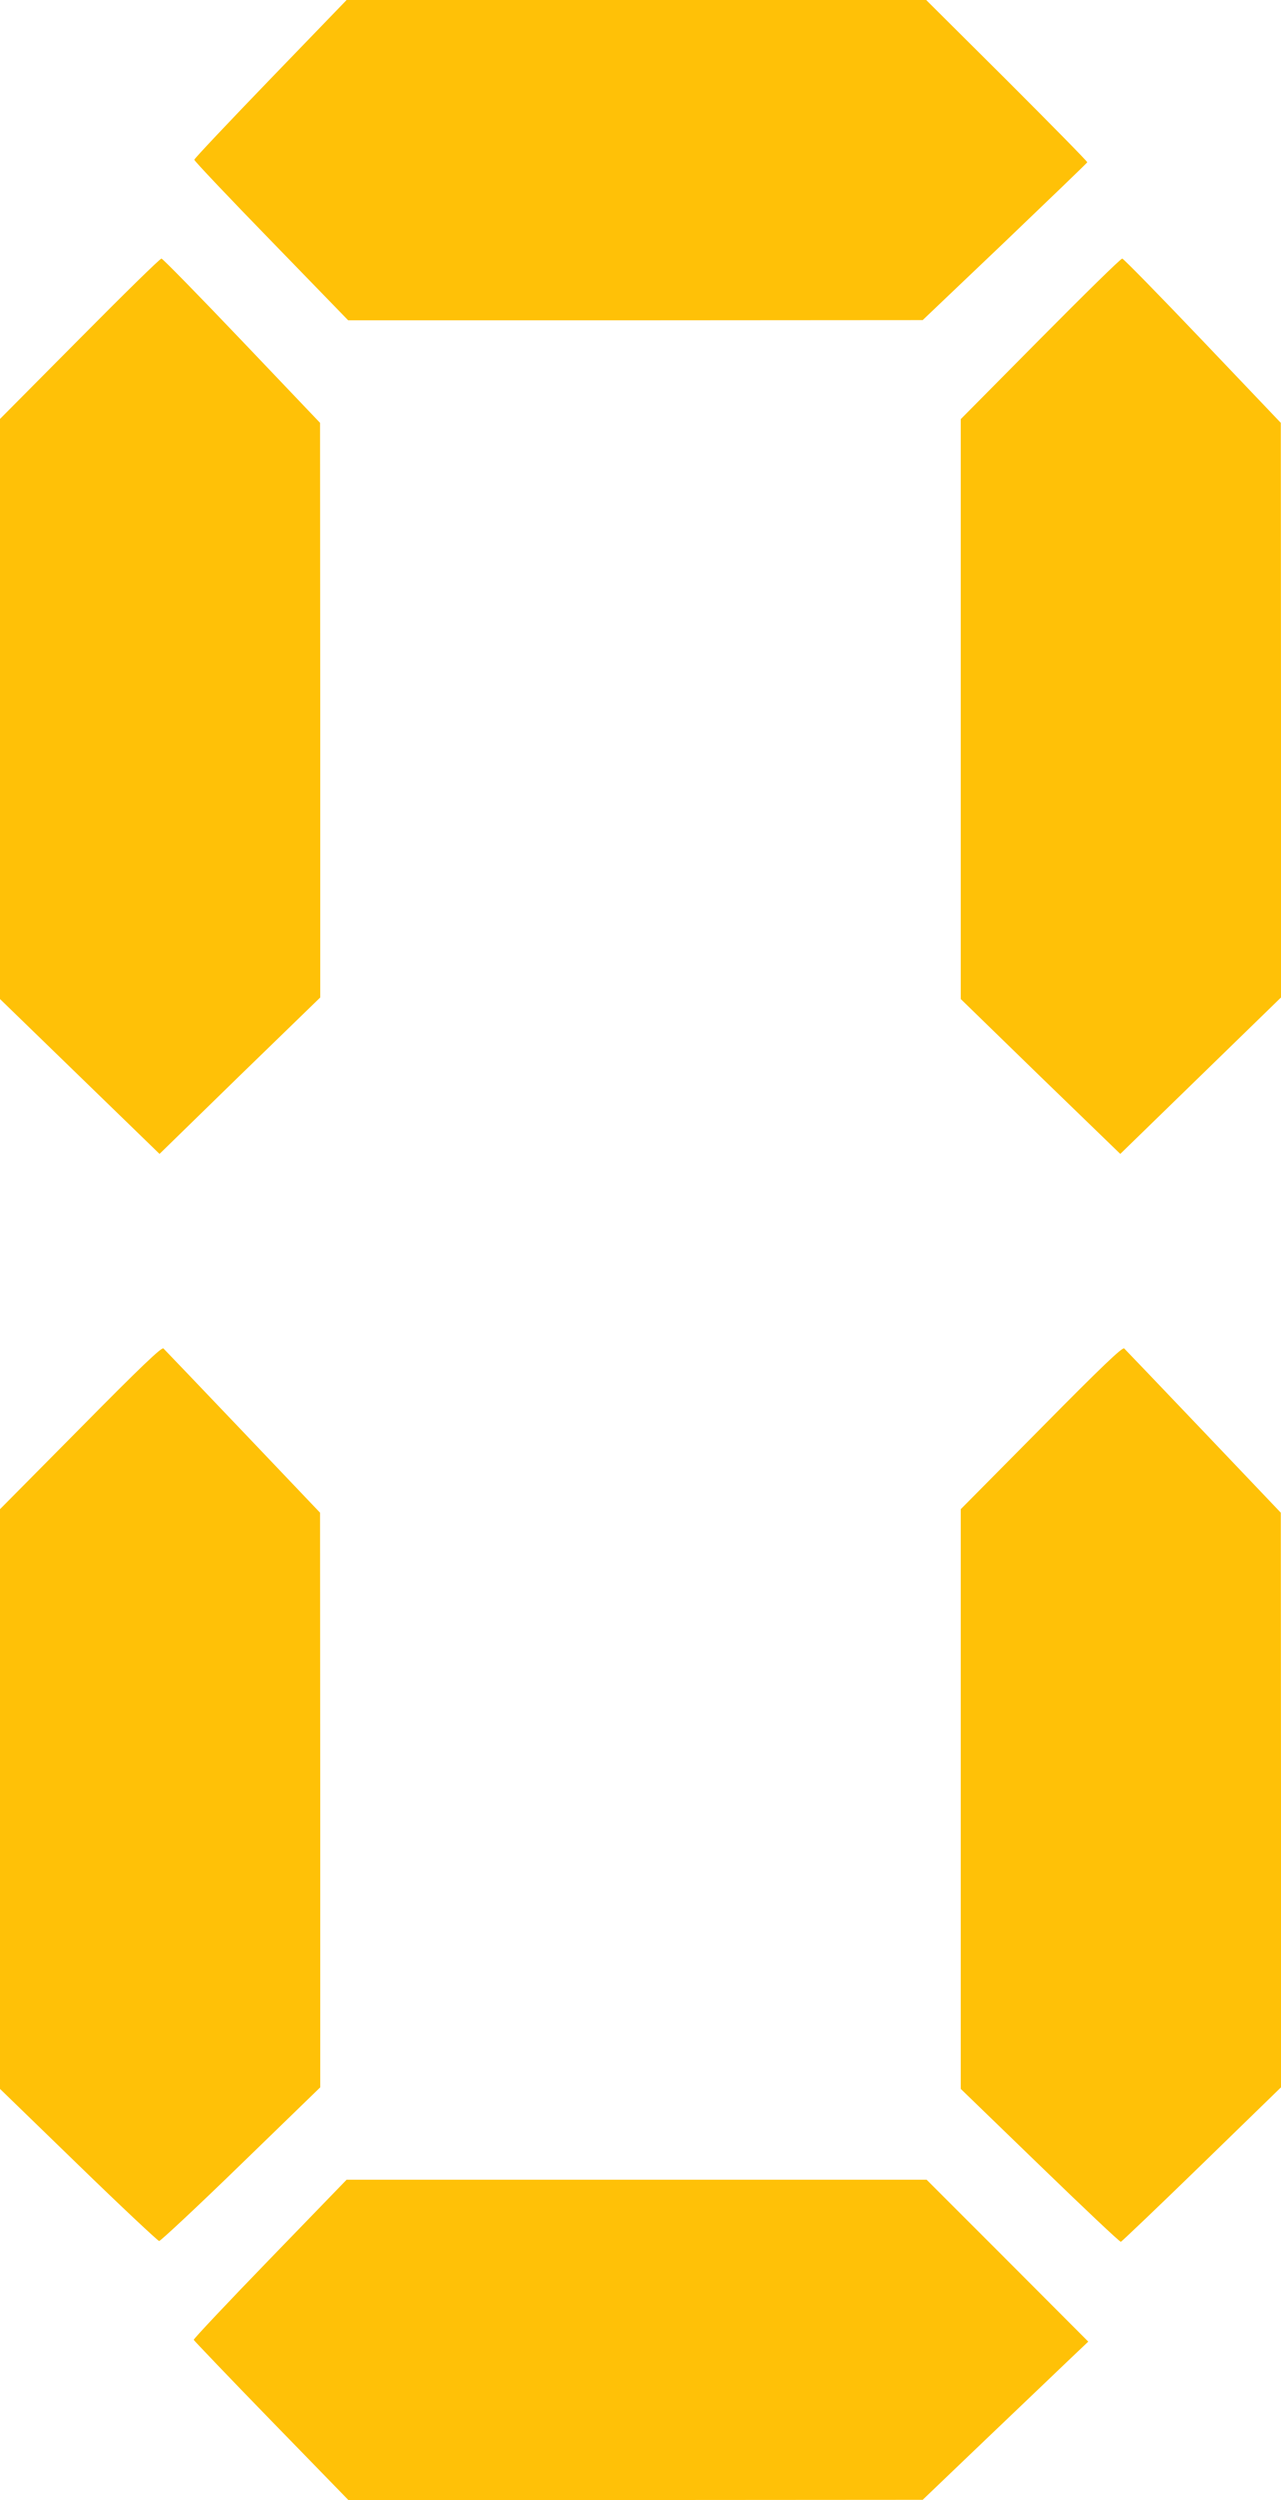 <?xml version="1.0" standalone="no"?>
<!DOCTYPE svg PUBLIC "-//W3C//DTD SVG 20010904//EN"
 "http://www.w3.org/TR/2001/REC-SVG-20010904/DTD/svg10.dtd">
<svg version="1.0" xmlns="http://www.w3.org/2000/svg"
 width="656pt" height="1280pt" viewBox="0 0 656 1280"
 preserveAspectRatio="xMidYMid meet">
<g transform="translate(0,1280) scale(0.1,-0.1)"
fill="#ffc107" stroke="none">
<path d="M1385 12396 c-214 -222 -390 -408 -390 -414 0 -6 177 -193 394 -416
l394 -406 1471 0 1471 1 420 400 c231 221 421 404 423 408 1 4 -184 192 -411
419 l-414 412 -1484 0 -1484 0 -390 -404z"/>
<path d="M408 11066 l-408 -411 0 -1485 0 -1485 408 -396 409 -397 411 401
412 400 0 1471 -1 1471 -400 420 c-220 231 -406 421 -412 421 -7 1 -195 -184
-419 -410z"/>
<path d="M5328 11066 l-408 -412 0 -1485 0 -1484 408 -397 409 -396 411 400
412 401 0 1471 -1 1471 -400 420 c-220 231 -406 421 -412 421 -7 1 -195 -184
-419 -410z"/>
<path d="M413 5490 l-413 -417 0 -1484 0 -1484 401 -389 c220 -214 407 -389
414 -390 7 0 196 176 419 393 l406 394 0 1471 -1 1471 -395 415 c-217 228
-401 420 -407 426 -9 8 -118 -96 -424 -406z"/>
<path d="M5333 5490 l-413 -417 0 -1484 0 -1484 406 -393 c223 -216 409 -392
414 -390 5 2 192 180 415 397 l405 394 0 1471 -1 1471 -395 415 c-217 228
-401 420 -407 426 -9 8 -117 -95 -424 -406z"/>
<path d="M1382 1234 c-216 -223 -392 -410 -390 -414 2 -4 180 -191 397 -414
l395 -406 1470 0 1471 1 325 311 c179 171 370 353 424 405 l99 94 -414 415
-414 414 -1485 0 -1485 0 -393 -406z"/>
</g>
</svg>
